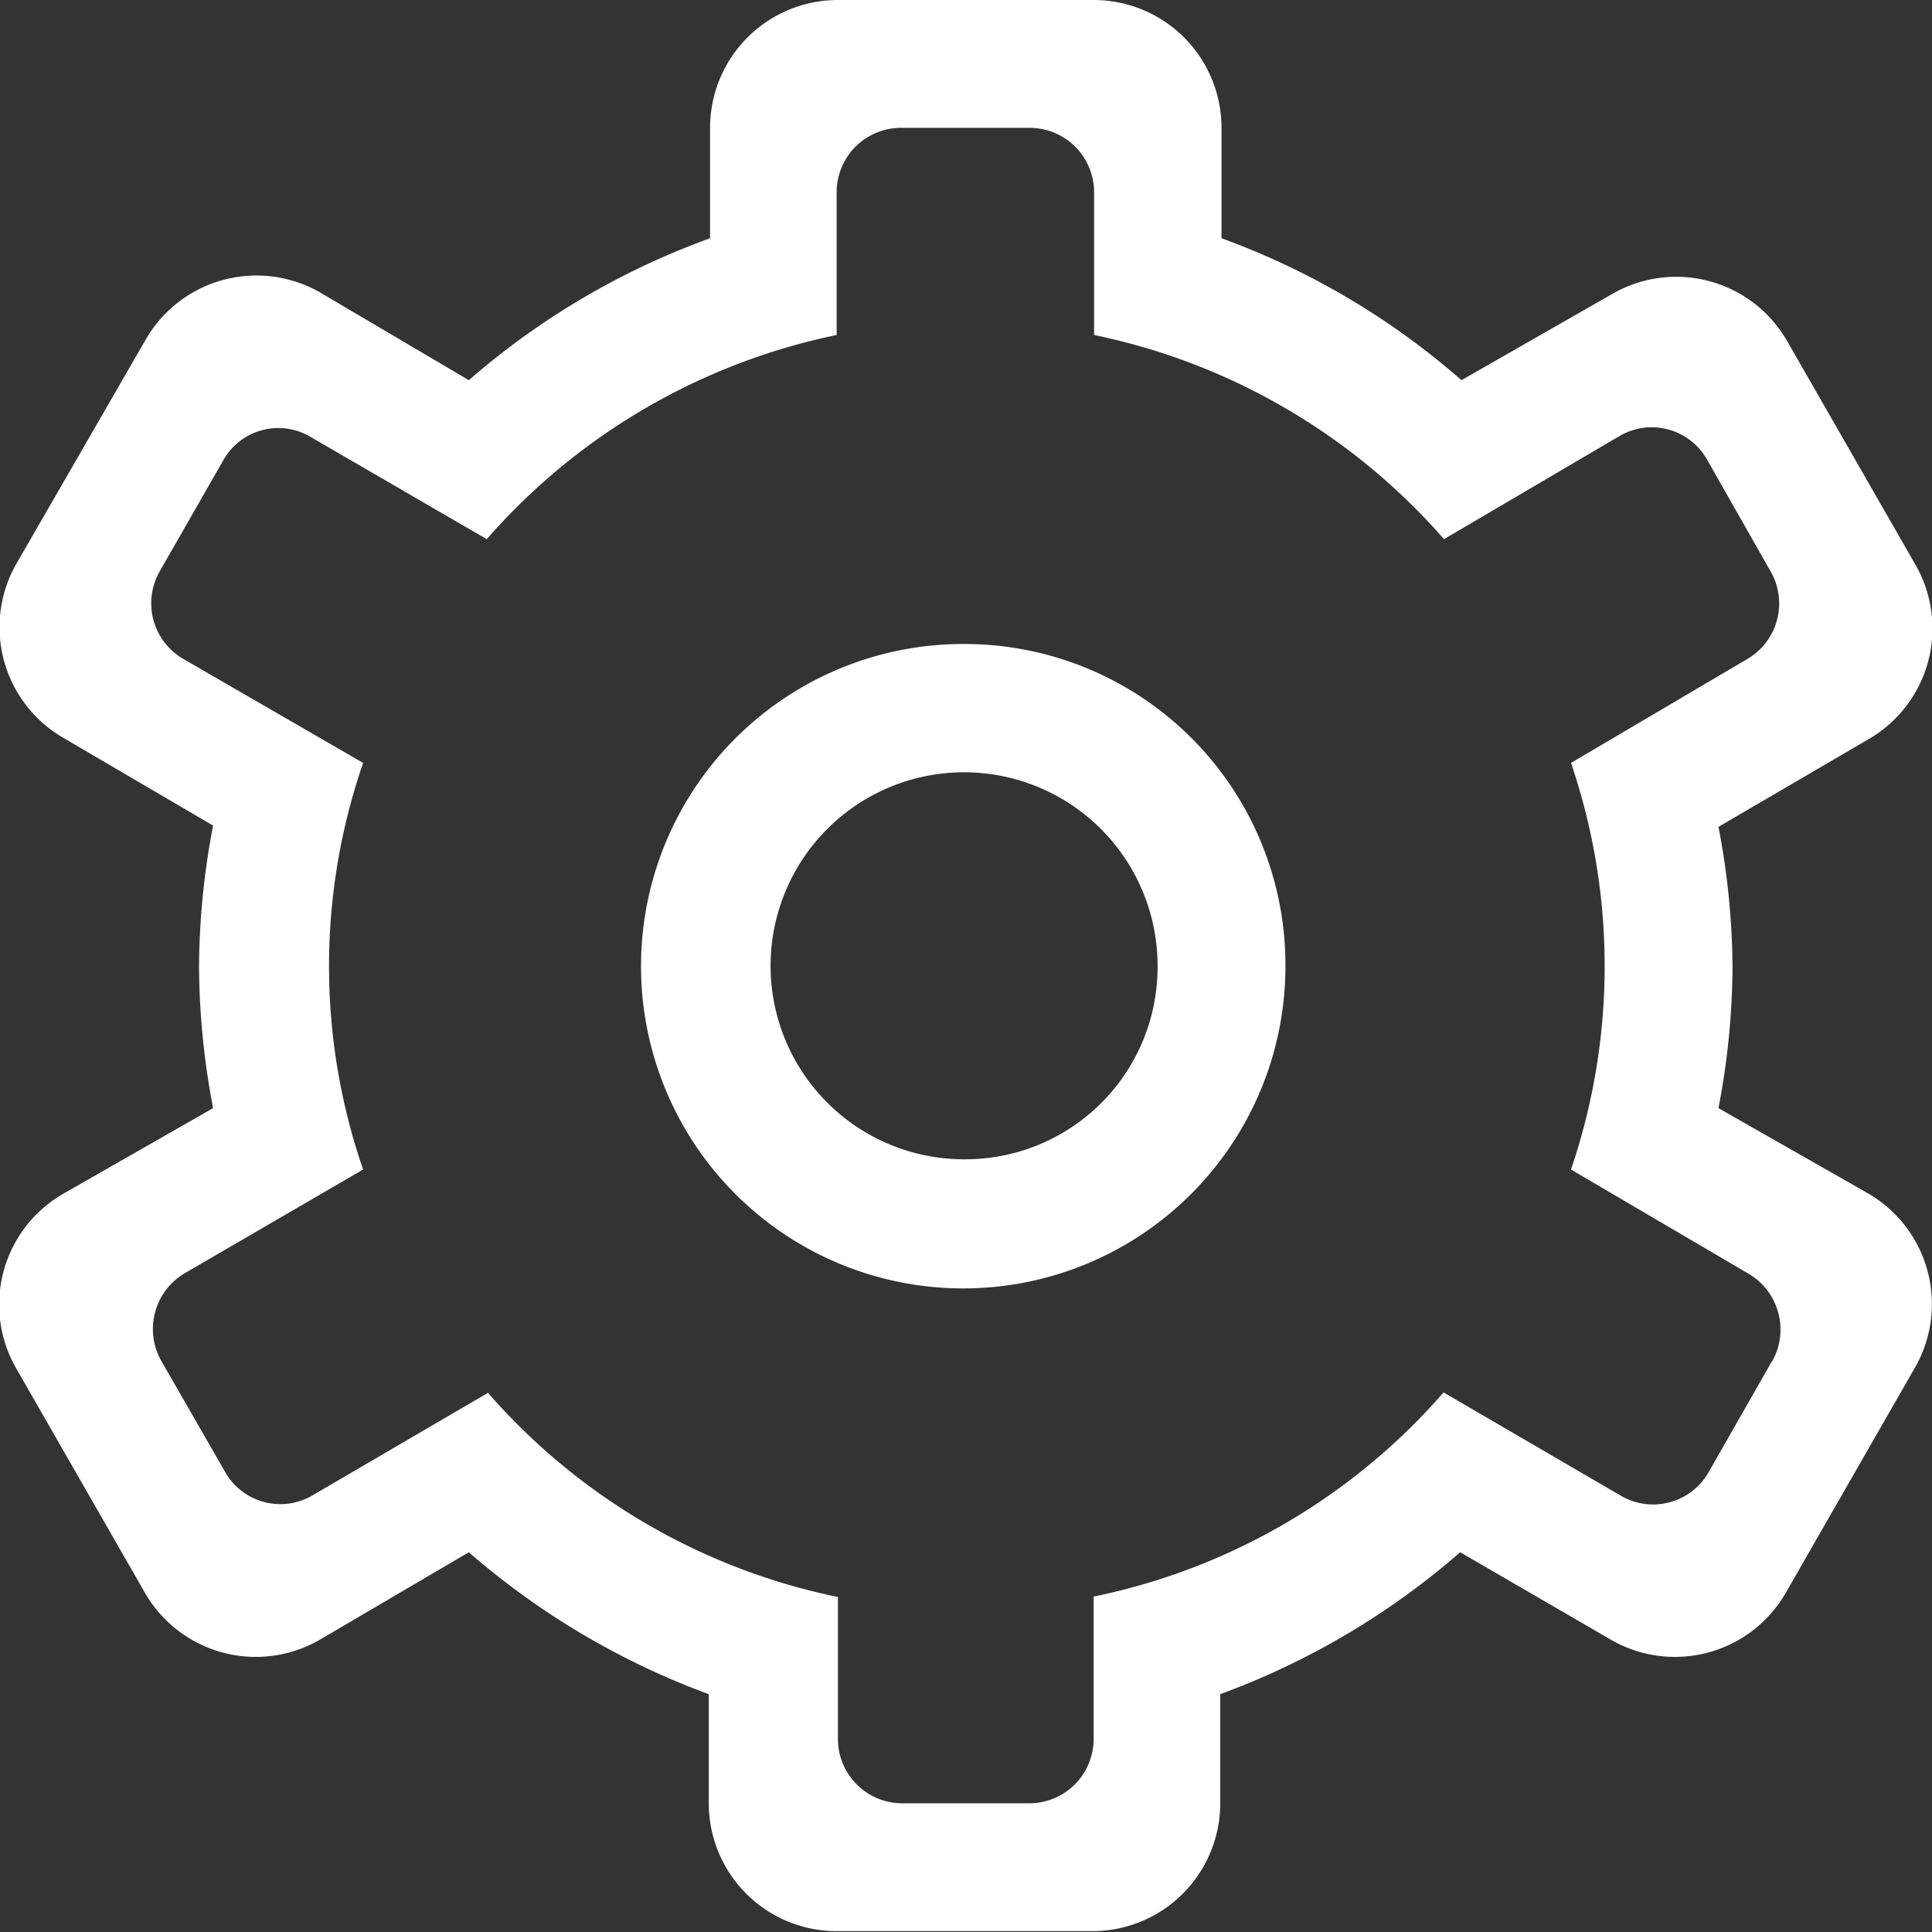 <?xml version="1.0" encoding="UTF-8"?> <svg xmlns="http://www.w3.org/2000/svg" width="45.33" height="45.33" viewBox="0 0 45.33 45.33"><rect x="0" y="0" width="45.33" height="45.33" fill="#333333" stroke="none"/><g id="レイヤー_2" data-name="レイヤー 2"><g id="TOP"><path d="M22.67 15.11a7.56 7.56 0 107.49 7.56 7.53 7.53 0 00-7.49-7.56zm0 12.09a4.54 4.54 0 114.49-4.53 4.51 4.51 0 01-4.49 4.53zm21.16.8l-3.51-2a18 18 0 00.33-3.3 17.92 17.92 0 00-.33-3.3l3.51-2.05a3 3 0 001.1-4.12l-3-5.23a3 3 0 00-4.09-1.11l-3.55 2.03a17.77 17.77 0 00-5.63-3.33V3a3 3 0 00-3-3h-6a3 3 0 00-3 3v2.59A17.89 17.89 0 0011 8.92L7.49 6.85A3 3 0 003.4 8l-3 5.2a3 3 0 001.1 4.12L5 19.37a17.92 17.92 0 00-.33 3.3A18 18 0 005 26l-3.5 2a3 3 0 00-1.1 4.14l3 5.23a3 3 0 004.09 1.11L11 36.42a18.08 18.08 0 005.63 3.33v2.56a3 3 0 003 3h6a3 3 0 003-3v-2.56a18 18 0 005.63-3.33l3.55 2.06a3 3 0 004.09-1.11l3-5.23A3 3 0 0043.83 28zm-2.25 3.93l-1.49 2.61a1.5 1.5 0 01-2.05.56l-4.17-2.43a14.83 14.83 0 01-8.21 4.79v3.34a1.51 1.51 0 01-1.5 1.51h-3a1.51 1.51 0 01-1.5-1.51v-3.33a14.86 14.86 0 01-8.21-4.79l-4.16 2.43a1.49 1.49 0 01-2-.56l-1.5-2.61a1.52 1.52 0 01.55-2.07l4.18-2.43a14.62 14.62 0 010-9.54L4.3 15.46a1.51 1.51 0 01-.55-2.06l1.5-2.62a1.48 1.48 0 012-.55l4.17 2.42a14.92 14.92 0 018.21-4.79V4.53A1.51 1.51 0 0121.17 3h3a1.51 1.51 0 011.5 1.51v3.35a14.89 14.89 0 018.21 4.79L38 10.23a1.49 1.49 0 012.05.55l1.49 2.62a1.51 1.51 0 01-.54 2.06l-4.14 2.44a14.8 14.8 0 010 9.54L41 29.87a1.52 1.52 0 01.58 2.07z" fill="#fff" id="_1" data-name="1"></path></g></g></svg> 